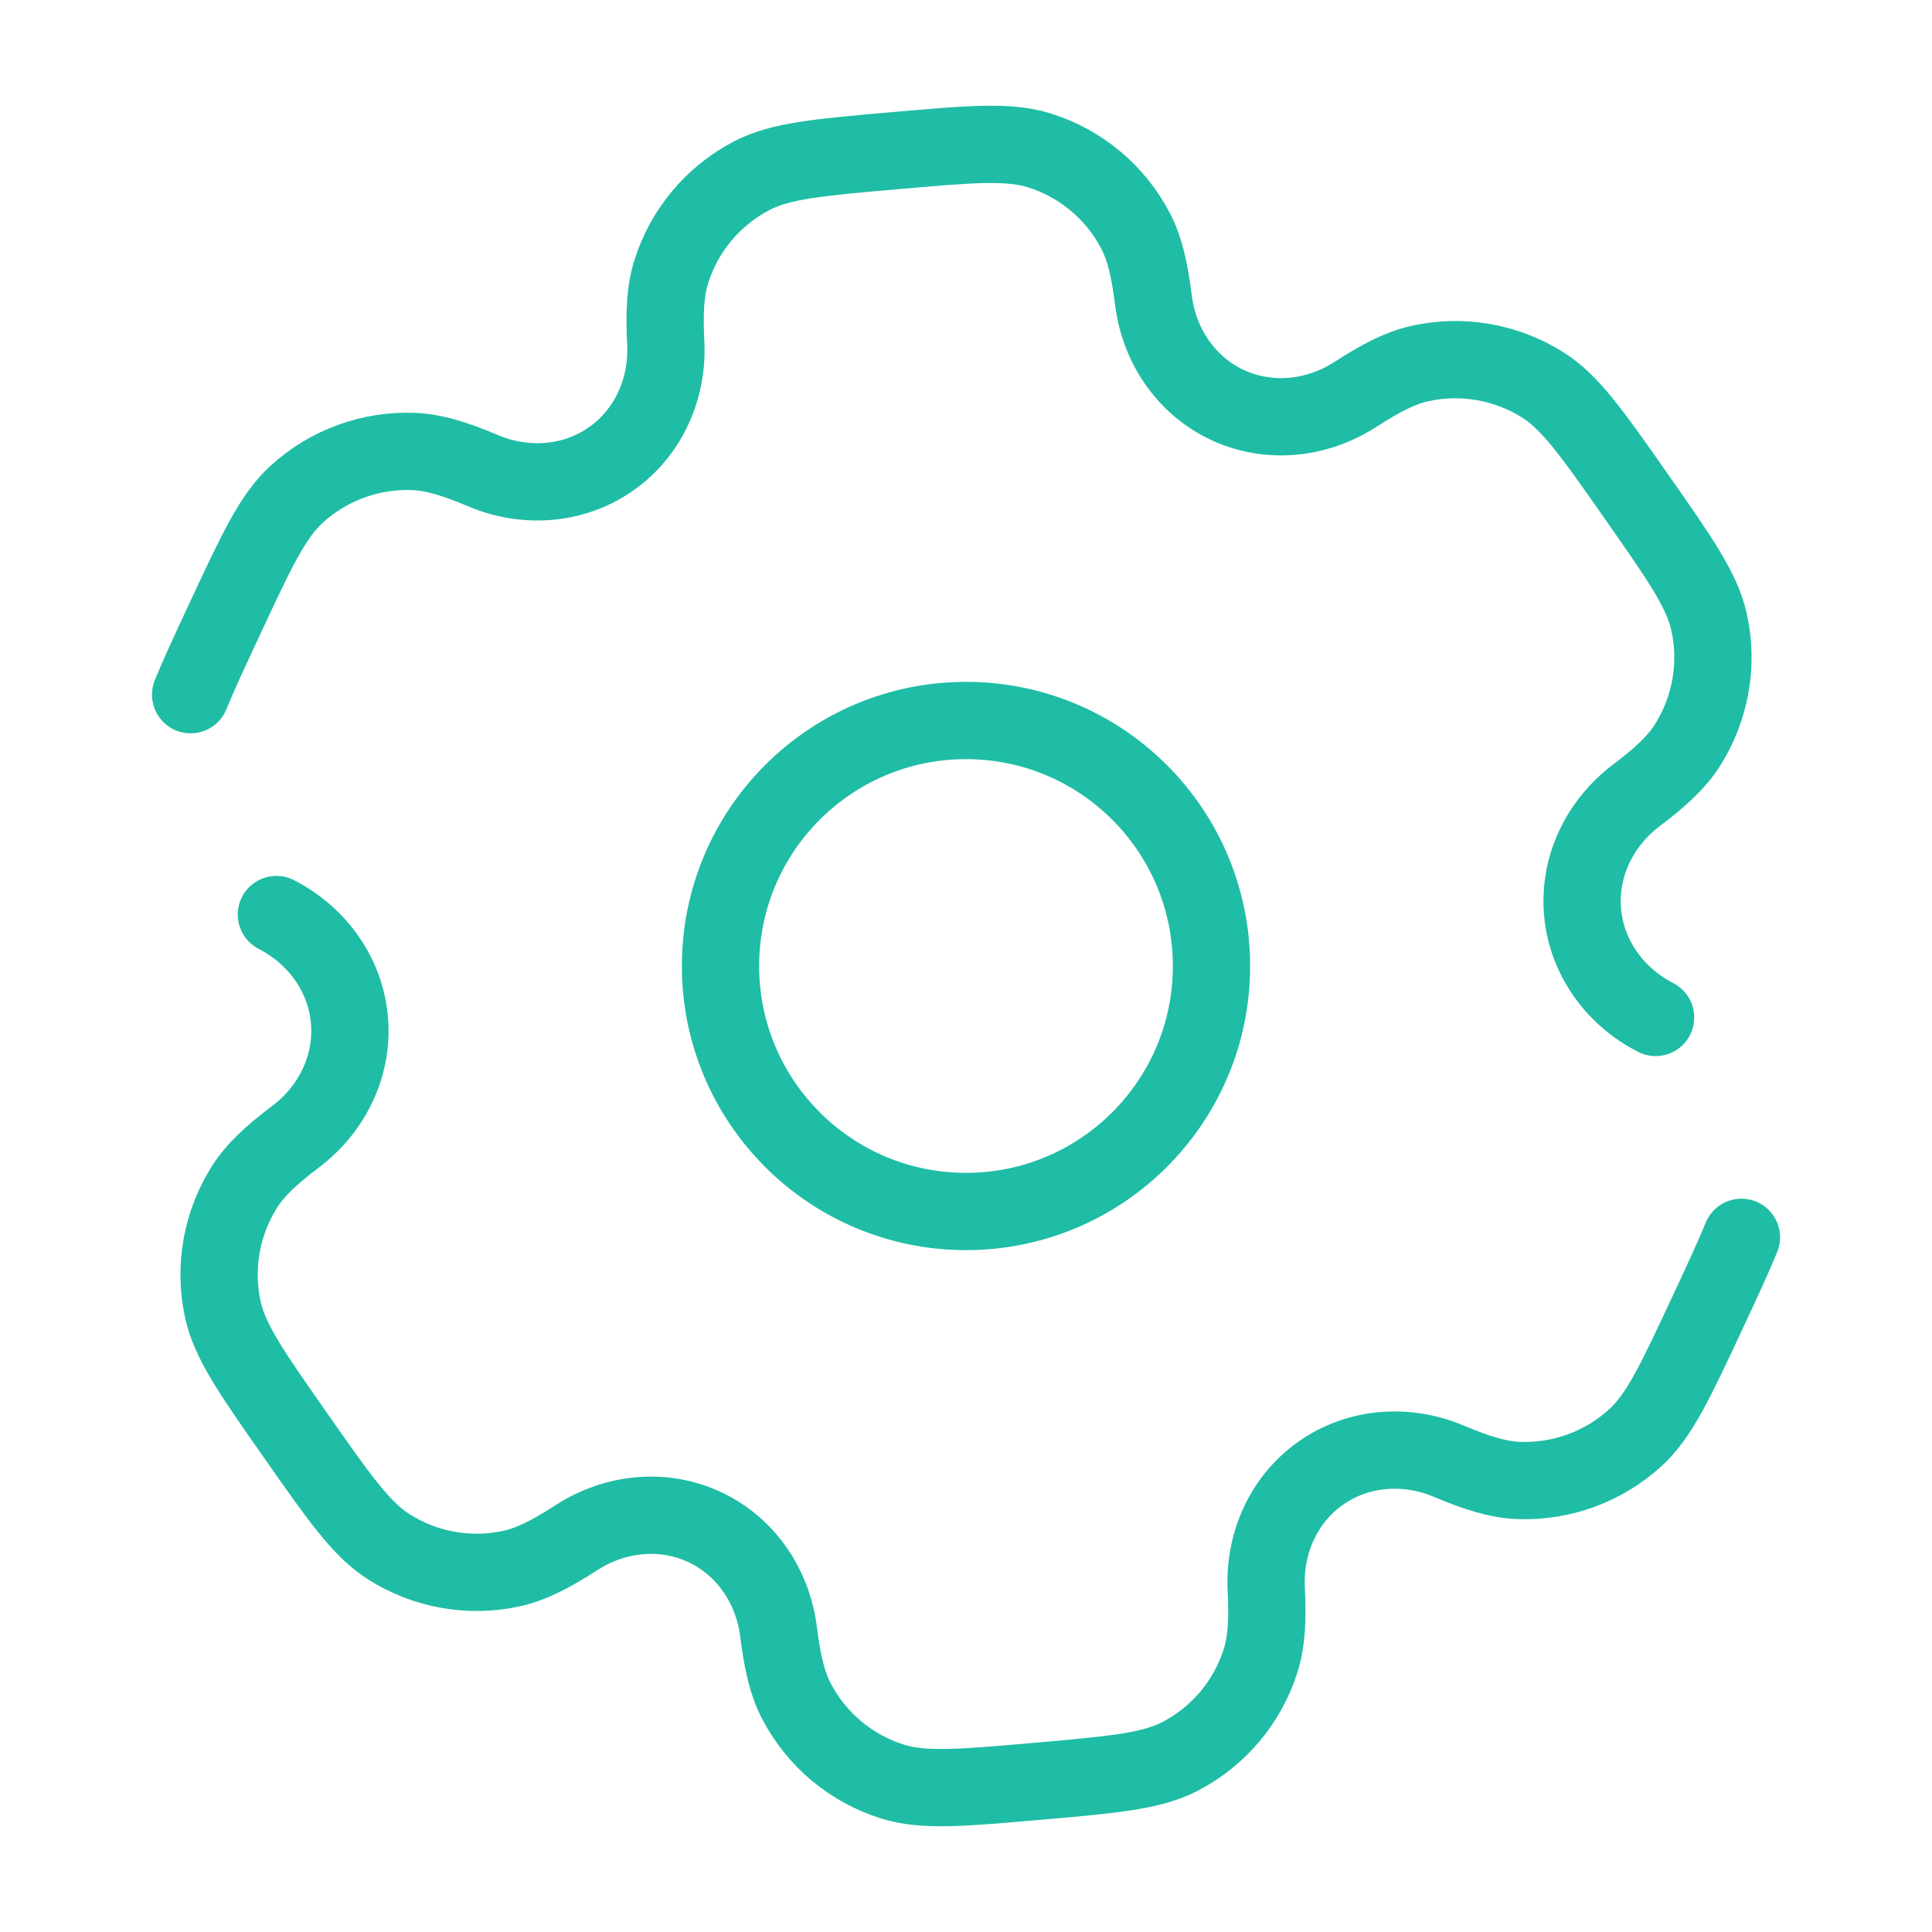 <?xml version="1.0" encoding="UTF-8"?>
<svg id="Layer_1" data-name="Layer 1" xmlns="http://www.w3.org/2000/svg" viewBox="0 0 300 300">
  <defs>
    <style>
      .cls-1, .cls-2 {
        fill: none;
        stroke: #1fbda5;
        stroke-miterlimit: 133.33;
        stroke-width: 12px;
      }

      .cls-2 {
        stroke-linecap: round;
      }
    </style>
  </defs>
  <circle class="cls-1" cx="150" cy="150" r="38.12"/>
  <path class="cls-2" d="M42.92,142.01c6.31,3.24,10.72,9.3,11.34,16.37.62,7.07-2.67,13.81-8.32,18.09-3.85,2.91-6.29,5.19-7.94,7.78-3.62,5.69-4.84,12.58-3.38,19.16,1.09,4.94,4.49,9.79,11.28,19.49,6.79,9.7,10.19,14.55,14.45,17.27,5.69,3.62,12.58,4.84,19.16,3.38,3-.67,5.98-2.19,10.03-4.8,5.96-3.85,13.42-4.63,19.85-1.64,6.43,3,10.62,9.22,11.5,16.25.6,4.79,1.35,8.04,2.77,10.77,3.11,5.98,8.47,10.48,14.9,12.5,4.82,1.52,10.72,1,22.52-.03,11.8-1.03,17.7-1.55,22.18-3.88,5.98-3.11,10.48-8.47,12.5-14.9.92-2.93,1.1-6.27.86-11.09-.35-7.08,2.69-13.94,8.51-18.01,5.81-4.07,13.29-4.59,19.83-1.83,4.45,1.87,7.64,2.85,10.71,2.99,6.73.29,13.31-2.1,18.28-6.65,3.73-3.41,6.23-8.78,11.24-19.51,2.23-4.78,3.96-8.49,5.22-11.59M257.08,157.99c-6.31-3.24-10.72-9.3-11.34-16.37-.62-7.07,2.67-13.81,8.32-18.09,3.85-2.91,6.29-5.19,7.94-7.78,3.62-5.69,4.84-12.58,3.38-19.16-1.09-4.94-4.49-9.79-11.28-19.49-6.79-9.7-10.19-14.55-14.45-17.27-5.68-3.62-12.58-4.84-19.16-3.38-3,.67-5.98,2.18-10.03,4.8-5.96,3.85-13.42,4.63-19.85,1.64-6.43-3-10.62-9.22-11.5-16.25-.6-4.79-1.35-8.04-2.77-10.77-3.11-5.98-8.47-10.48-14.9-12.5-4.82-1.52-10.72-1-22.52.03-11.8,1.03-17.7,1.55-22.18,3.88-5.98,3.11-10.48,8.47-12.5,14.9-.93,2.93-1.1,6.27-.86,11.09.35,7.08-2.7,13.94-8.51,18-5.81,4.07-13.29,4.59-19.83,1.83-4.45-1.87-7.64-2.85-10.71-2.99-6.73-.29-13.31,2.1-18.28,6.65-3.73,3.42-6.23,8.78-11.23,19.52-2.23,4.78-3.96,8.49-5.22,11.59"/>
</svg>
